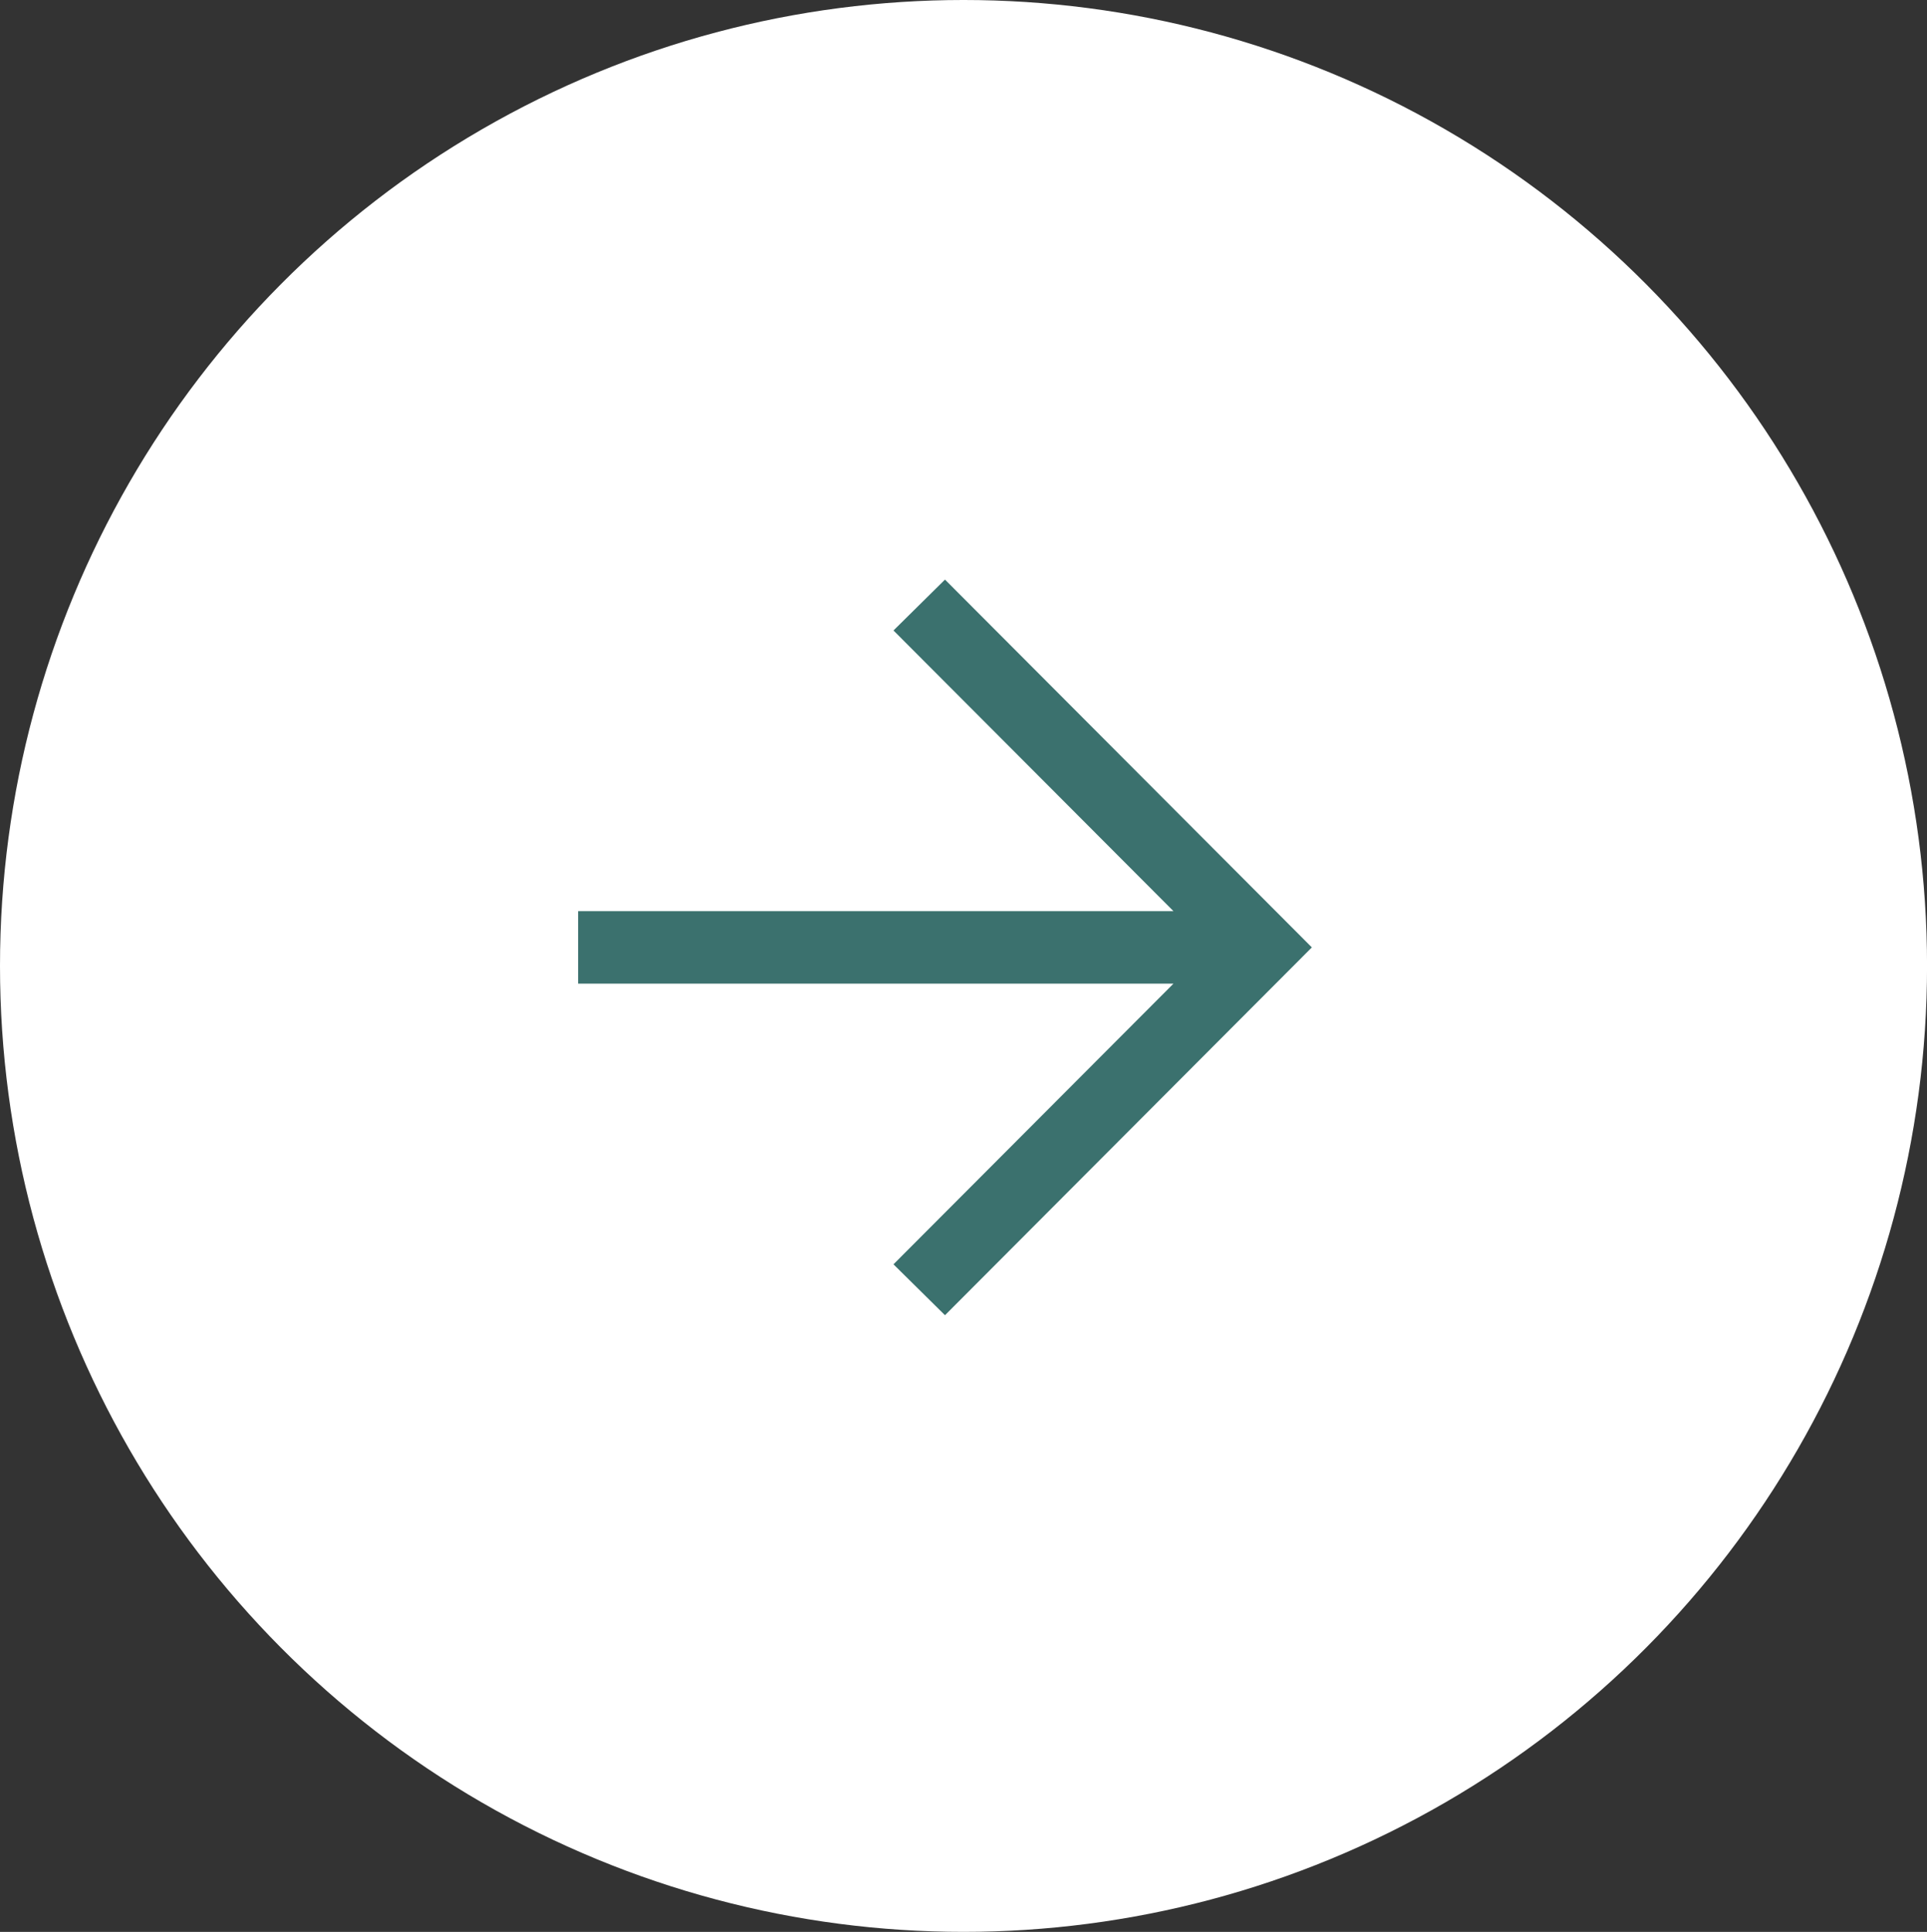 <?xml version="1.0" encoding="UTF-8"?>
<svg width="41.375px" height="41.489px" viewBox="0 0 41.375 41.489" version="1.1" xmlns="http://www.w3.org/2000/svg" xmlns:xlink="http://www.w3.org/1999/xlink">
    <rect x="0" y="0" width="41.375" height="41.489" fill="#333333" stroke="none"/>
    <title>Arrow</title>
    <g id="neotes-Home-Rebrush-Slider" stroke="none" stroke-width="1" fill="none" fill-rule="evenodd">
        <g id="neotes-Home" transform="translate(-526.798, -1256.296)">
            <g id="CONTENT" transform="translate(59.556, 162.286)">
                <g id="ANGEBOT" transform="translate(202.614, 722.61)">
                    <g id="Card" transform="translate(4.67, 136.001)">
                        <g id="Arrow" transform="translate(259.958, 235.399)">
                            <ellipse id="Oval" fill="#FFFFFF" cx="20.688" cy="20.744" rx="20.688" ry="20.744"></ellipse>
                            <g id="arrow_forward_FILL0_wght600_GRAD0_opsz24" transform="translate(12.413, 12.447)" fill="#3B716E" fill-rule="nonzero">
                                <g id="arrow_forward_FILL0_wght300_GRAD0_opsz24" transform="translate(0, 0)">
                                    <polygon id="Path" points="7.877 15.798 6.771 14.705 12.783 8.677 0 8.677 0 7.121 12.783 7.121 6.771 1.093 7.877 0 15.754 7.899"></polygon>
                                </g>
                            </g>
                        </g>
                    </g>
                </g>
            </g>
        </g>
    </g>
</svg>